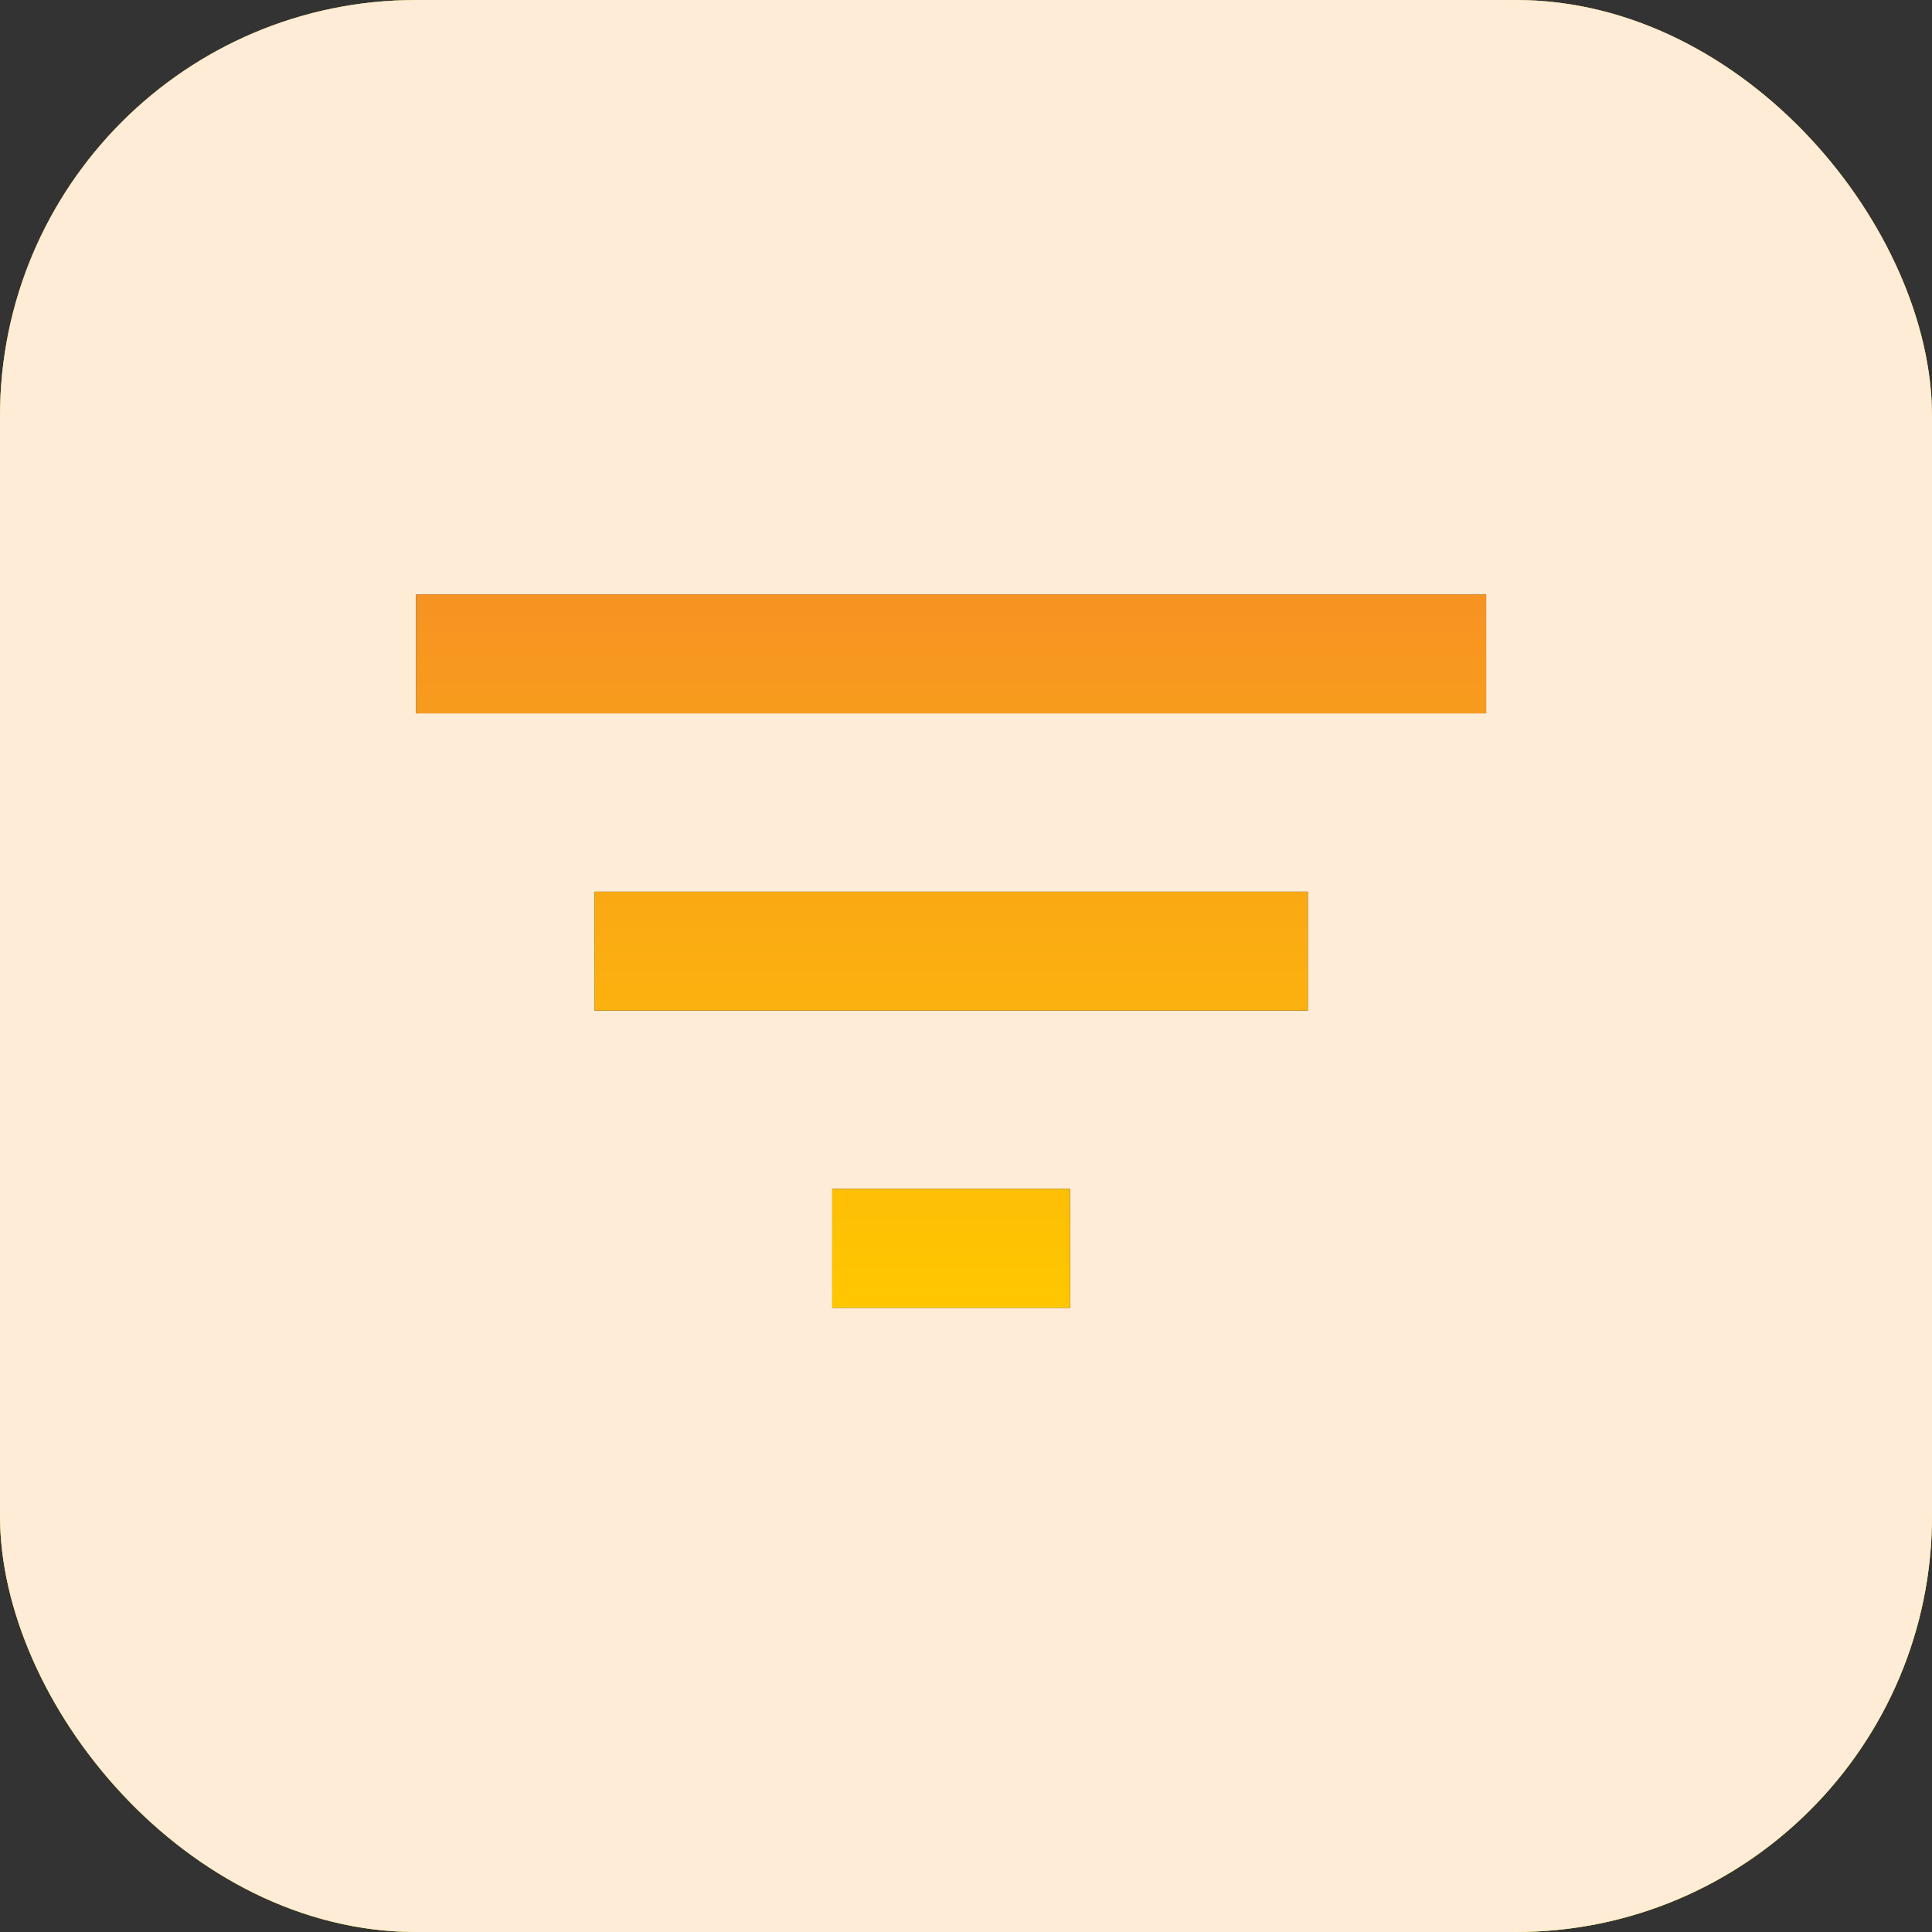 <svg xmlns="http://www.w3.org/2000/svg" width="65" height="65" viewBox="0 0 65 65" fill="none"><rect x="0" y="0" width="65" height="65" fill="#333333" stroke="none"/><rect width="65" height="65" rx="14" fill="#249A47"></rect><rect width="65" height="65" rx="14" fill="url(#paint0_linear_4640_287)"></rect><rect width="65" height="65" rx="14" fill="#FFECD6"></rect><mask id="mask0_4640_287" style="mask-type:alpha" maskUnits="userSpaceOnUse" x="8" y="8" width="48" height="48"><rect x="8" y="8" width="48" height="48" fill="#D9D9D9"></rect></mask><g mask="url(#mask0_4640_287)"><path d="M28 44V40H36V44H28ZM20 34V30H44V34H20ZM14 24V20H50V24H14Z" fill="#1C1B1F"></path><path d="M28 44V40H36V44H28ZM20 34V30H44V34H20ZM14 24V20H50V24H14Z" fill="url(#paint1_linear_4640_287)"></path></g><defs><linearGradient id="paint0_linear_4640_287" x1="32.5" y1="0" x2="32.5" y2="65" gradientUnits="userSpaceOnUse"><stop stop-color="#F69322"></stop><stop offset="1" stop-color="#FFC700"></stop></linearGradient><linearGradient id="paint1_linear_4640_287" x1="32" y1="20" x2="32" y2="44" gradientUnits="userSpaceOnUse"><stop stop-color="#F69322"></stop><stop offset="1" stop-color="#FFC700"></stop></linearGradient></defs></svg>
